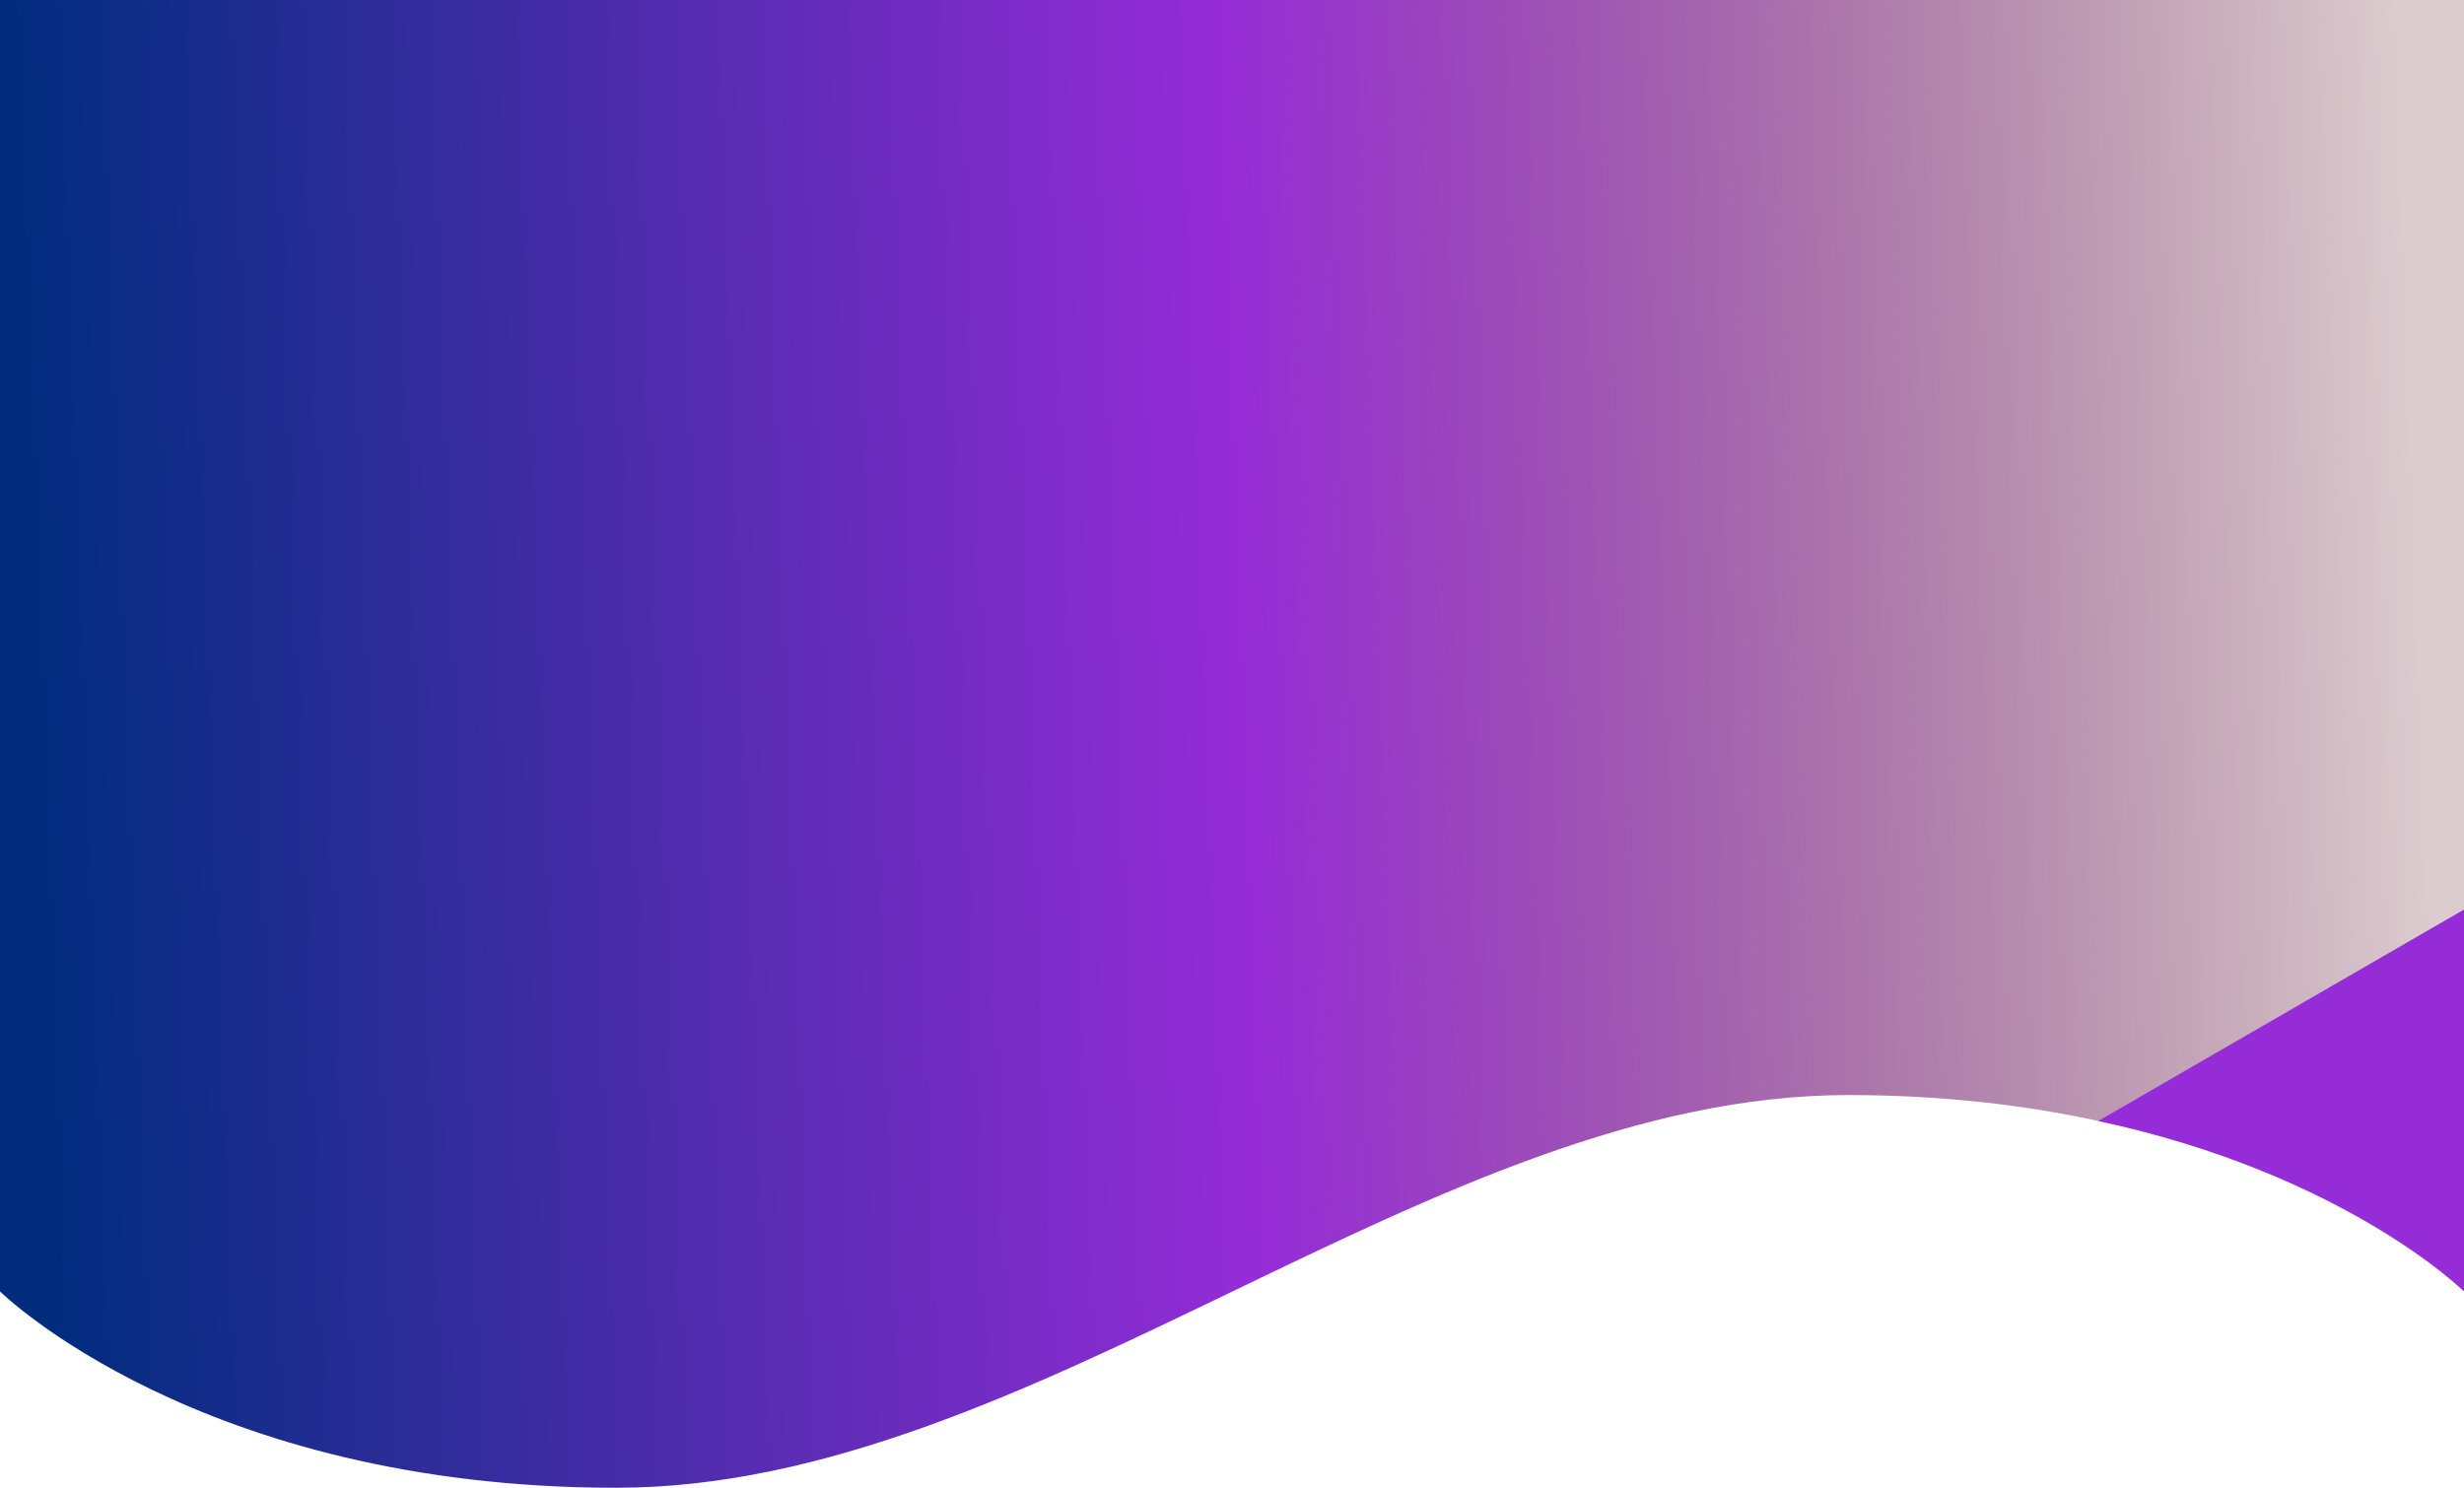 <?xml version="1.0" encoding="UTF-8" standalone="no"?><svg xmlns="http://www.w3.org/2000/svg" xmlns:xlink="http://www.w3.org/1999/xlink" fill="#000000" height="247" preserveAspectRatio="xMidYMid meet" version="1" viewBox="0.0 0.0 409.0 247.0" width="409" zoomAndPan="magnify"><linearGradient gradientUnits="userSpaceOnUse" id="a" x1="6.573" x2="402.182" xlink:actuate="onLoad" xlink:show="other" xlink:type="simple" y1="125.111" y2="111.025"><stop offset="0" stop-color="#012c7e"/><stop offset="0.505" stop-color="#962cd8"/><stop offset="1" stop-color="#4d0011" stop-opacity="0.2"/></linearGradient><path d="M409,0v214.4c0,0-19.7-19.5-60.7-28.3c-12-2.6-25.8-4.3-41.5-4.3c-69.2,0-135.2,65.2-204.5,65.2 C33,247,0,214.4,0,214.4V0H409z" fill="url(#a)"/><g id="change1_1"><path d="M409,151v63.4c0,0-19.7-19.5-60.7-28.3L409,151z" fill="#962cd8"/></g></svg>
